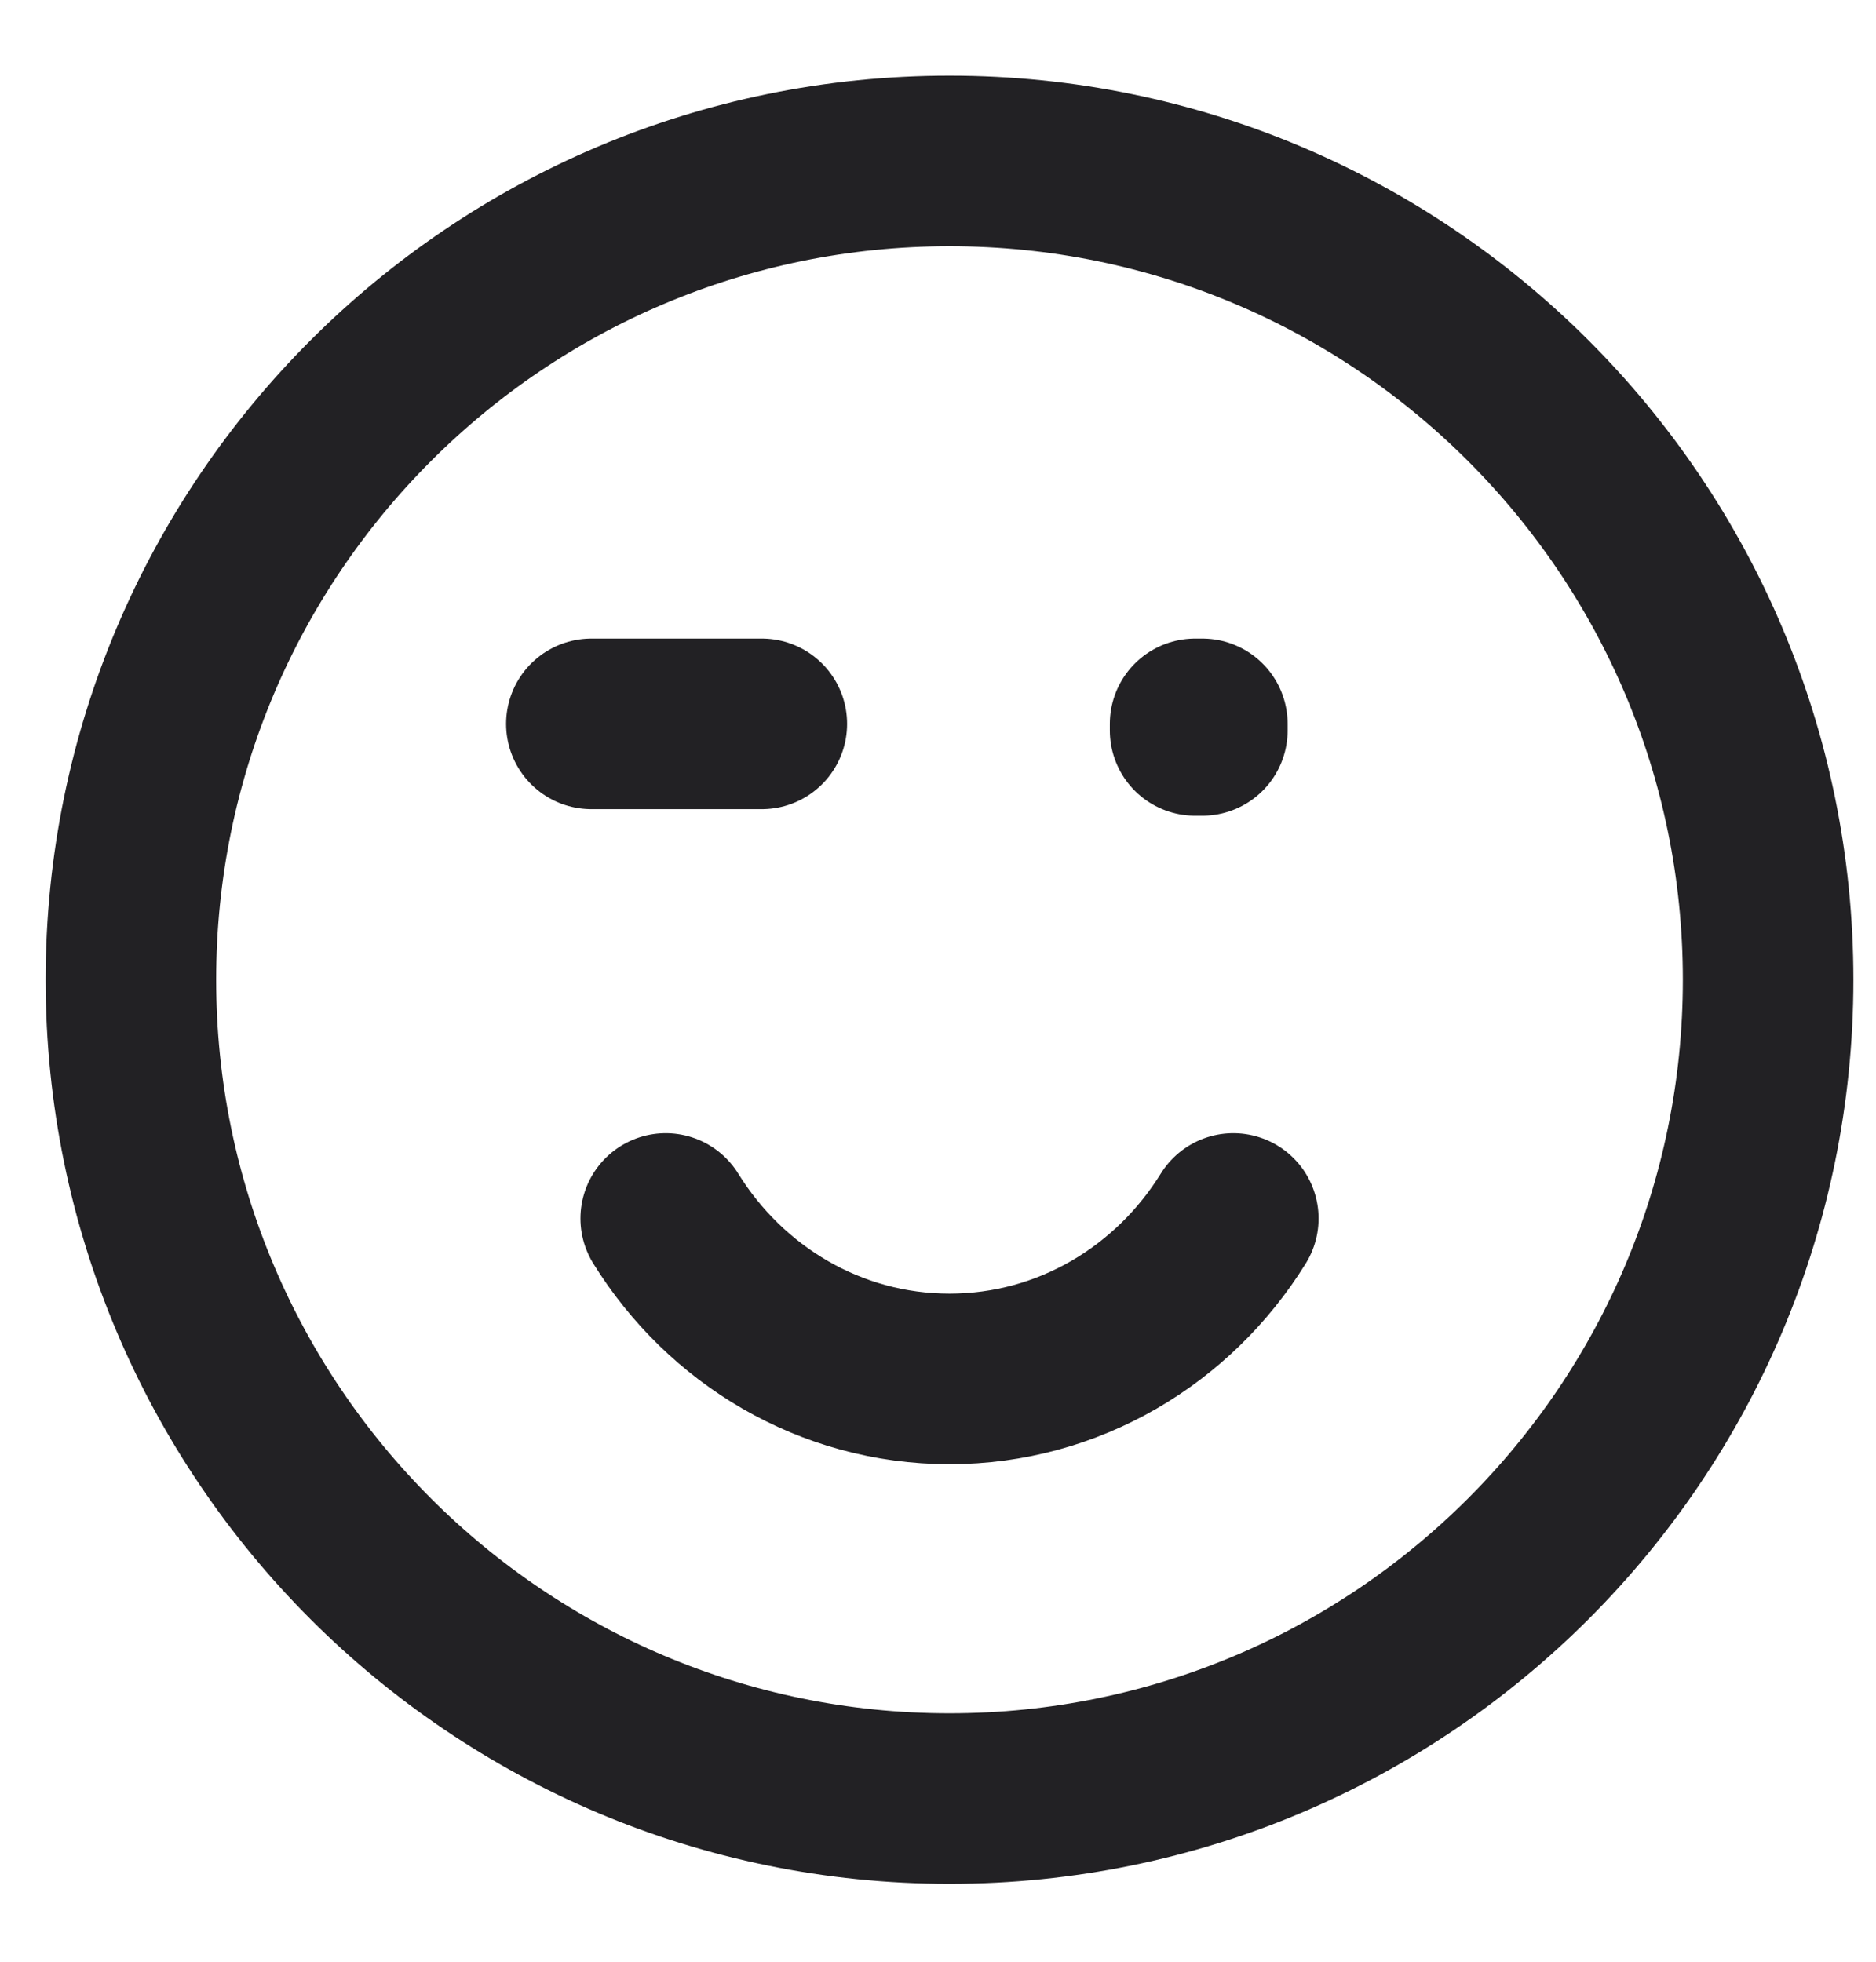 <svg width="22" height="23" viewBox="0 0 22 23" fill="none" xmlns="http://www.w3.org/2000/svg">
<path d="M7.807 14.286C8.507 15.417 9.736 16.167 11.135 16.167C12.534 16.167 13.763 15.417 14.463 14.286M8.934 8.487H6.935M20.735 11.487C20.735 16.789 16.437 21.087 11.135 21.087C5.833 21.087 1.535 16.789 1.535 11.487C1.535 6.185 5.833 1.887 11.135 1.887C16.437 1.887 20.735 6.185 20.735 11.487ZM14.015 8.487H14.1V8.564H14.015V8.487Z" stroke="#222124" stroke-width="2" stroke-linecap="round" stroke-linejoin="round"/>
</svg>
